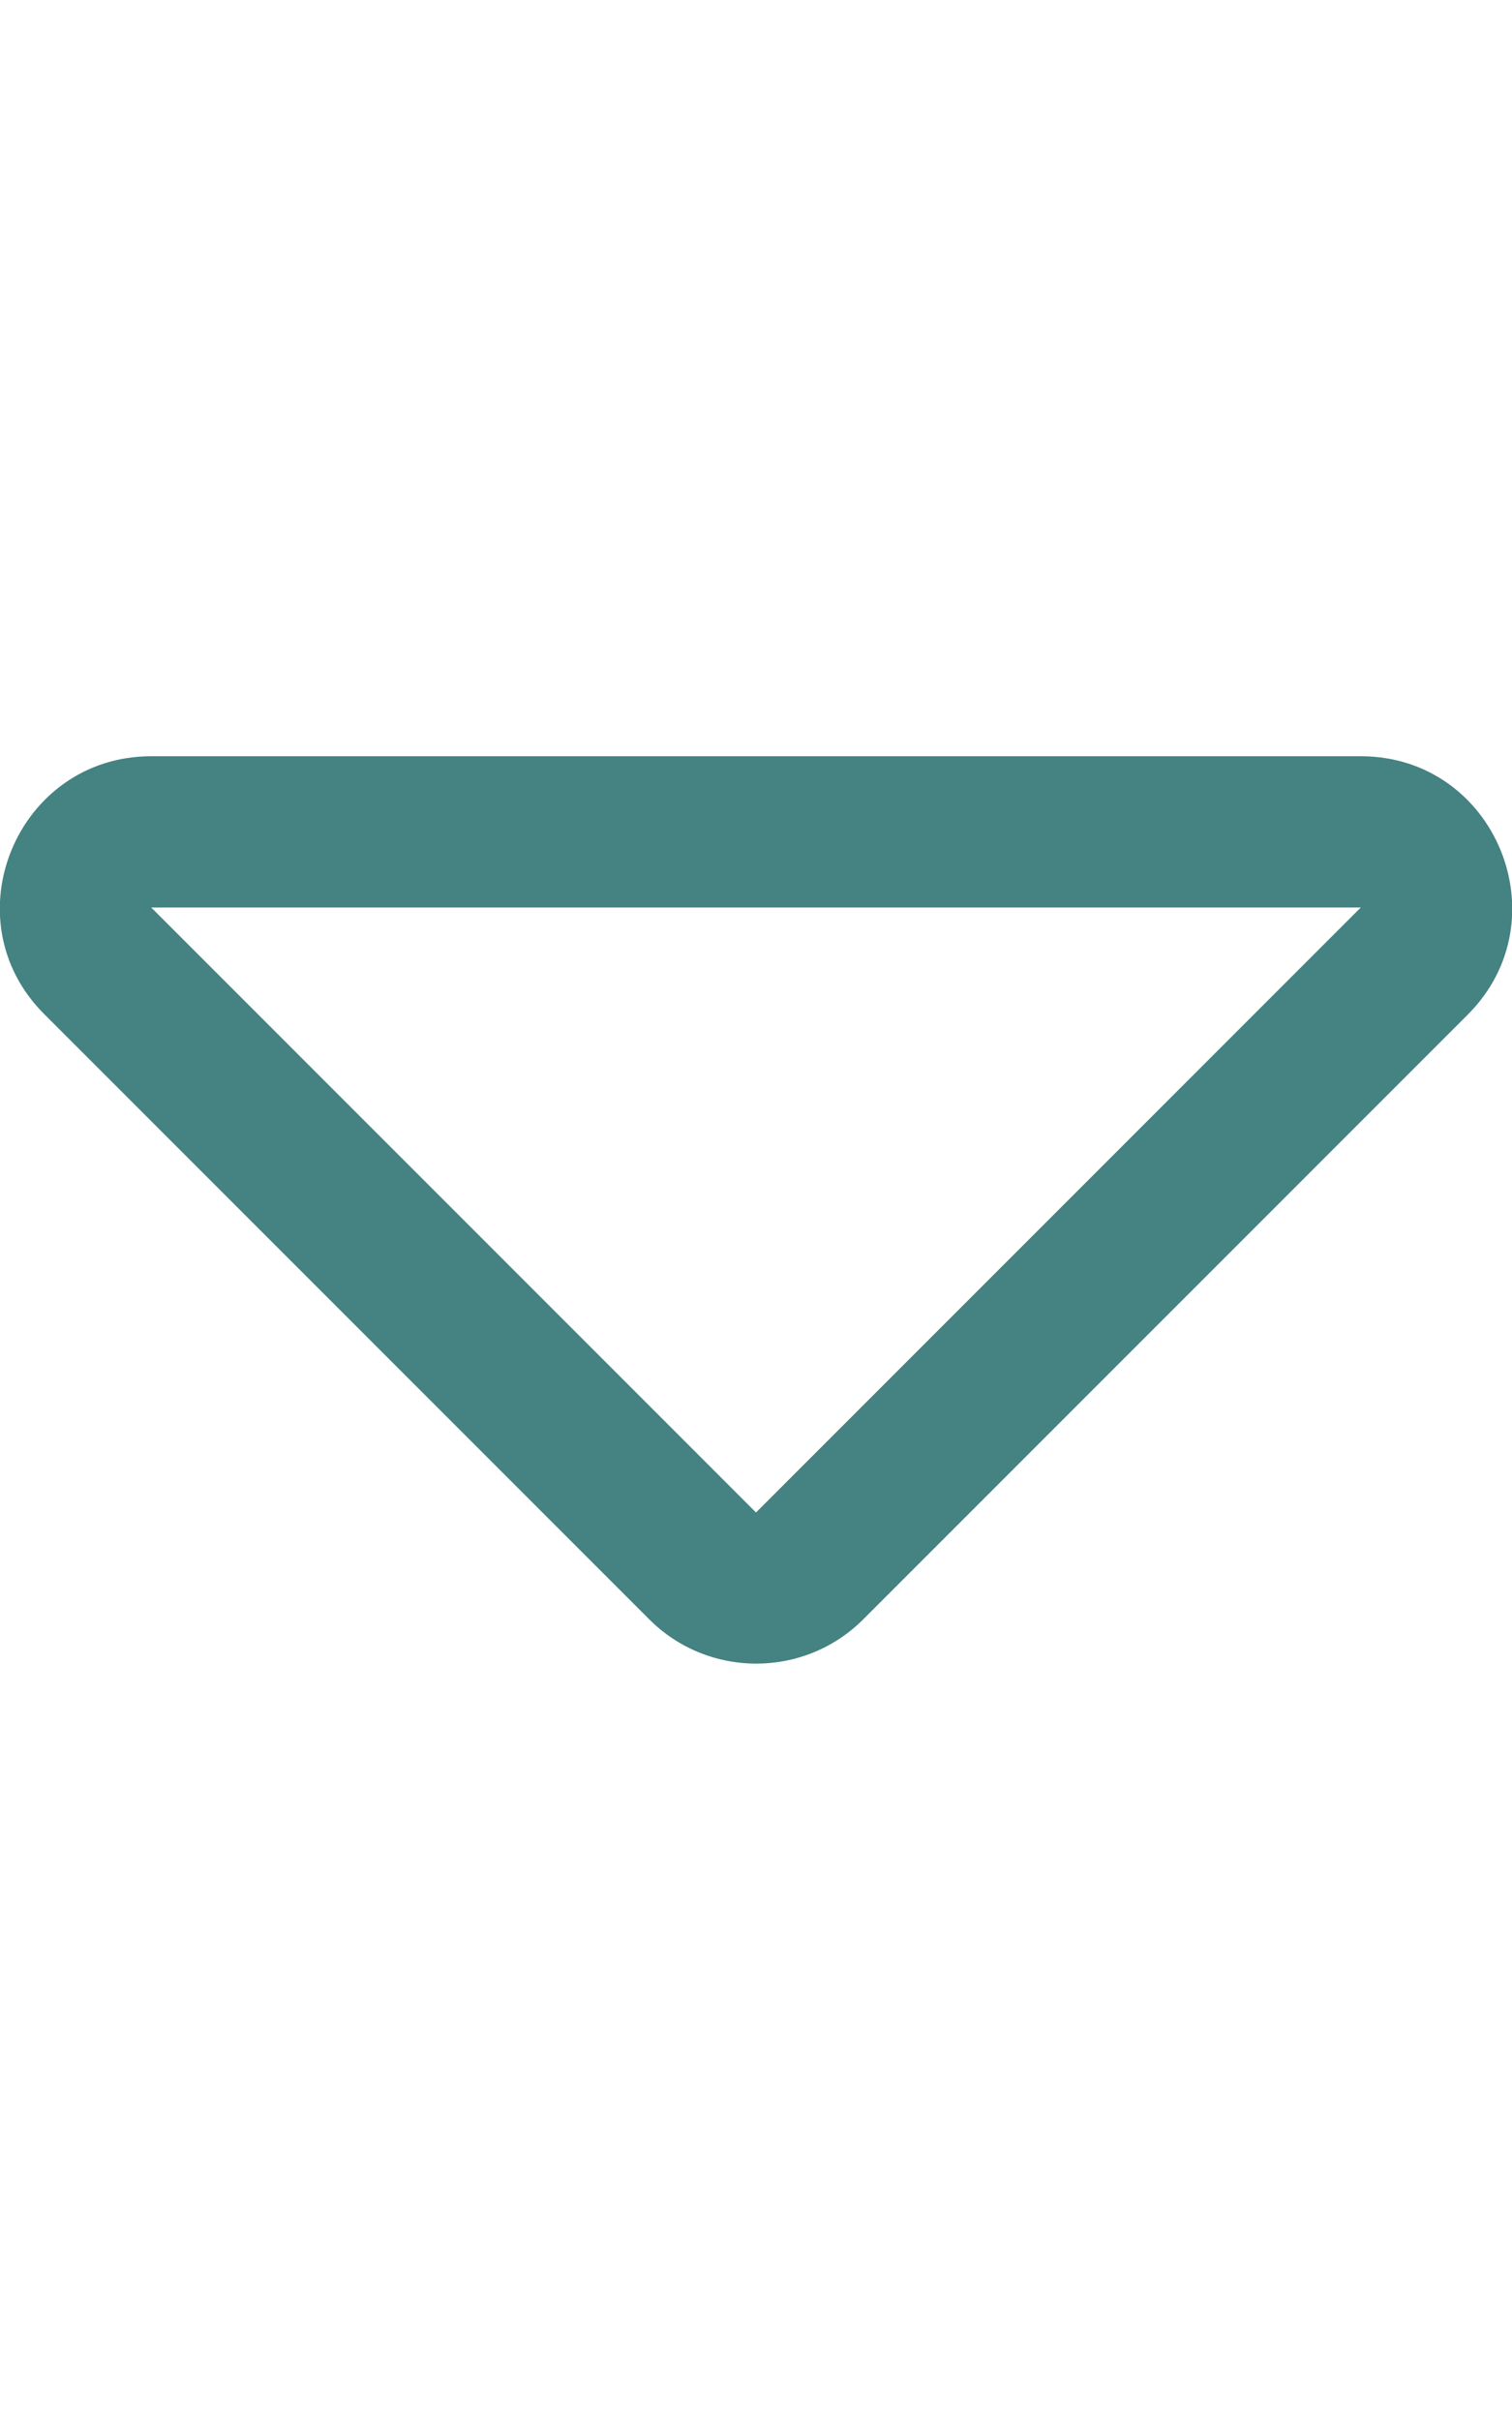 <?xml version="1.0" encoding="utf-8"?>
<!-- Generator: Adobe Illustrator 25.2.3, SVG Export Plug-In . SVG Version: 6.00 Build 0)  -->
<svg version="1.1" id="Ebene_1" xmlns="http://www.w3.org/2000/svg" xmlns:xlink="http://www.w3.org/1999/xlink" x="0px" y="0px"
	 viewBox="0 0 320 512" style="enable-background:new 0 0 320 512;" xml:space="preserve">
<style type="text/css">
	.st0{fill:#458282;}
</style>
<path class="st0" d="M288,160H32c-28.4,0-42.8,34.5-22.6,54.6l128,128c12.5,12.5,32.8,12.5,45.3,0l128-128
	C330.7,194.5,316.5,160,288,160z M160,320L32,192h256L160,320z"/>
</svg>
